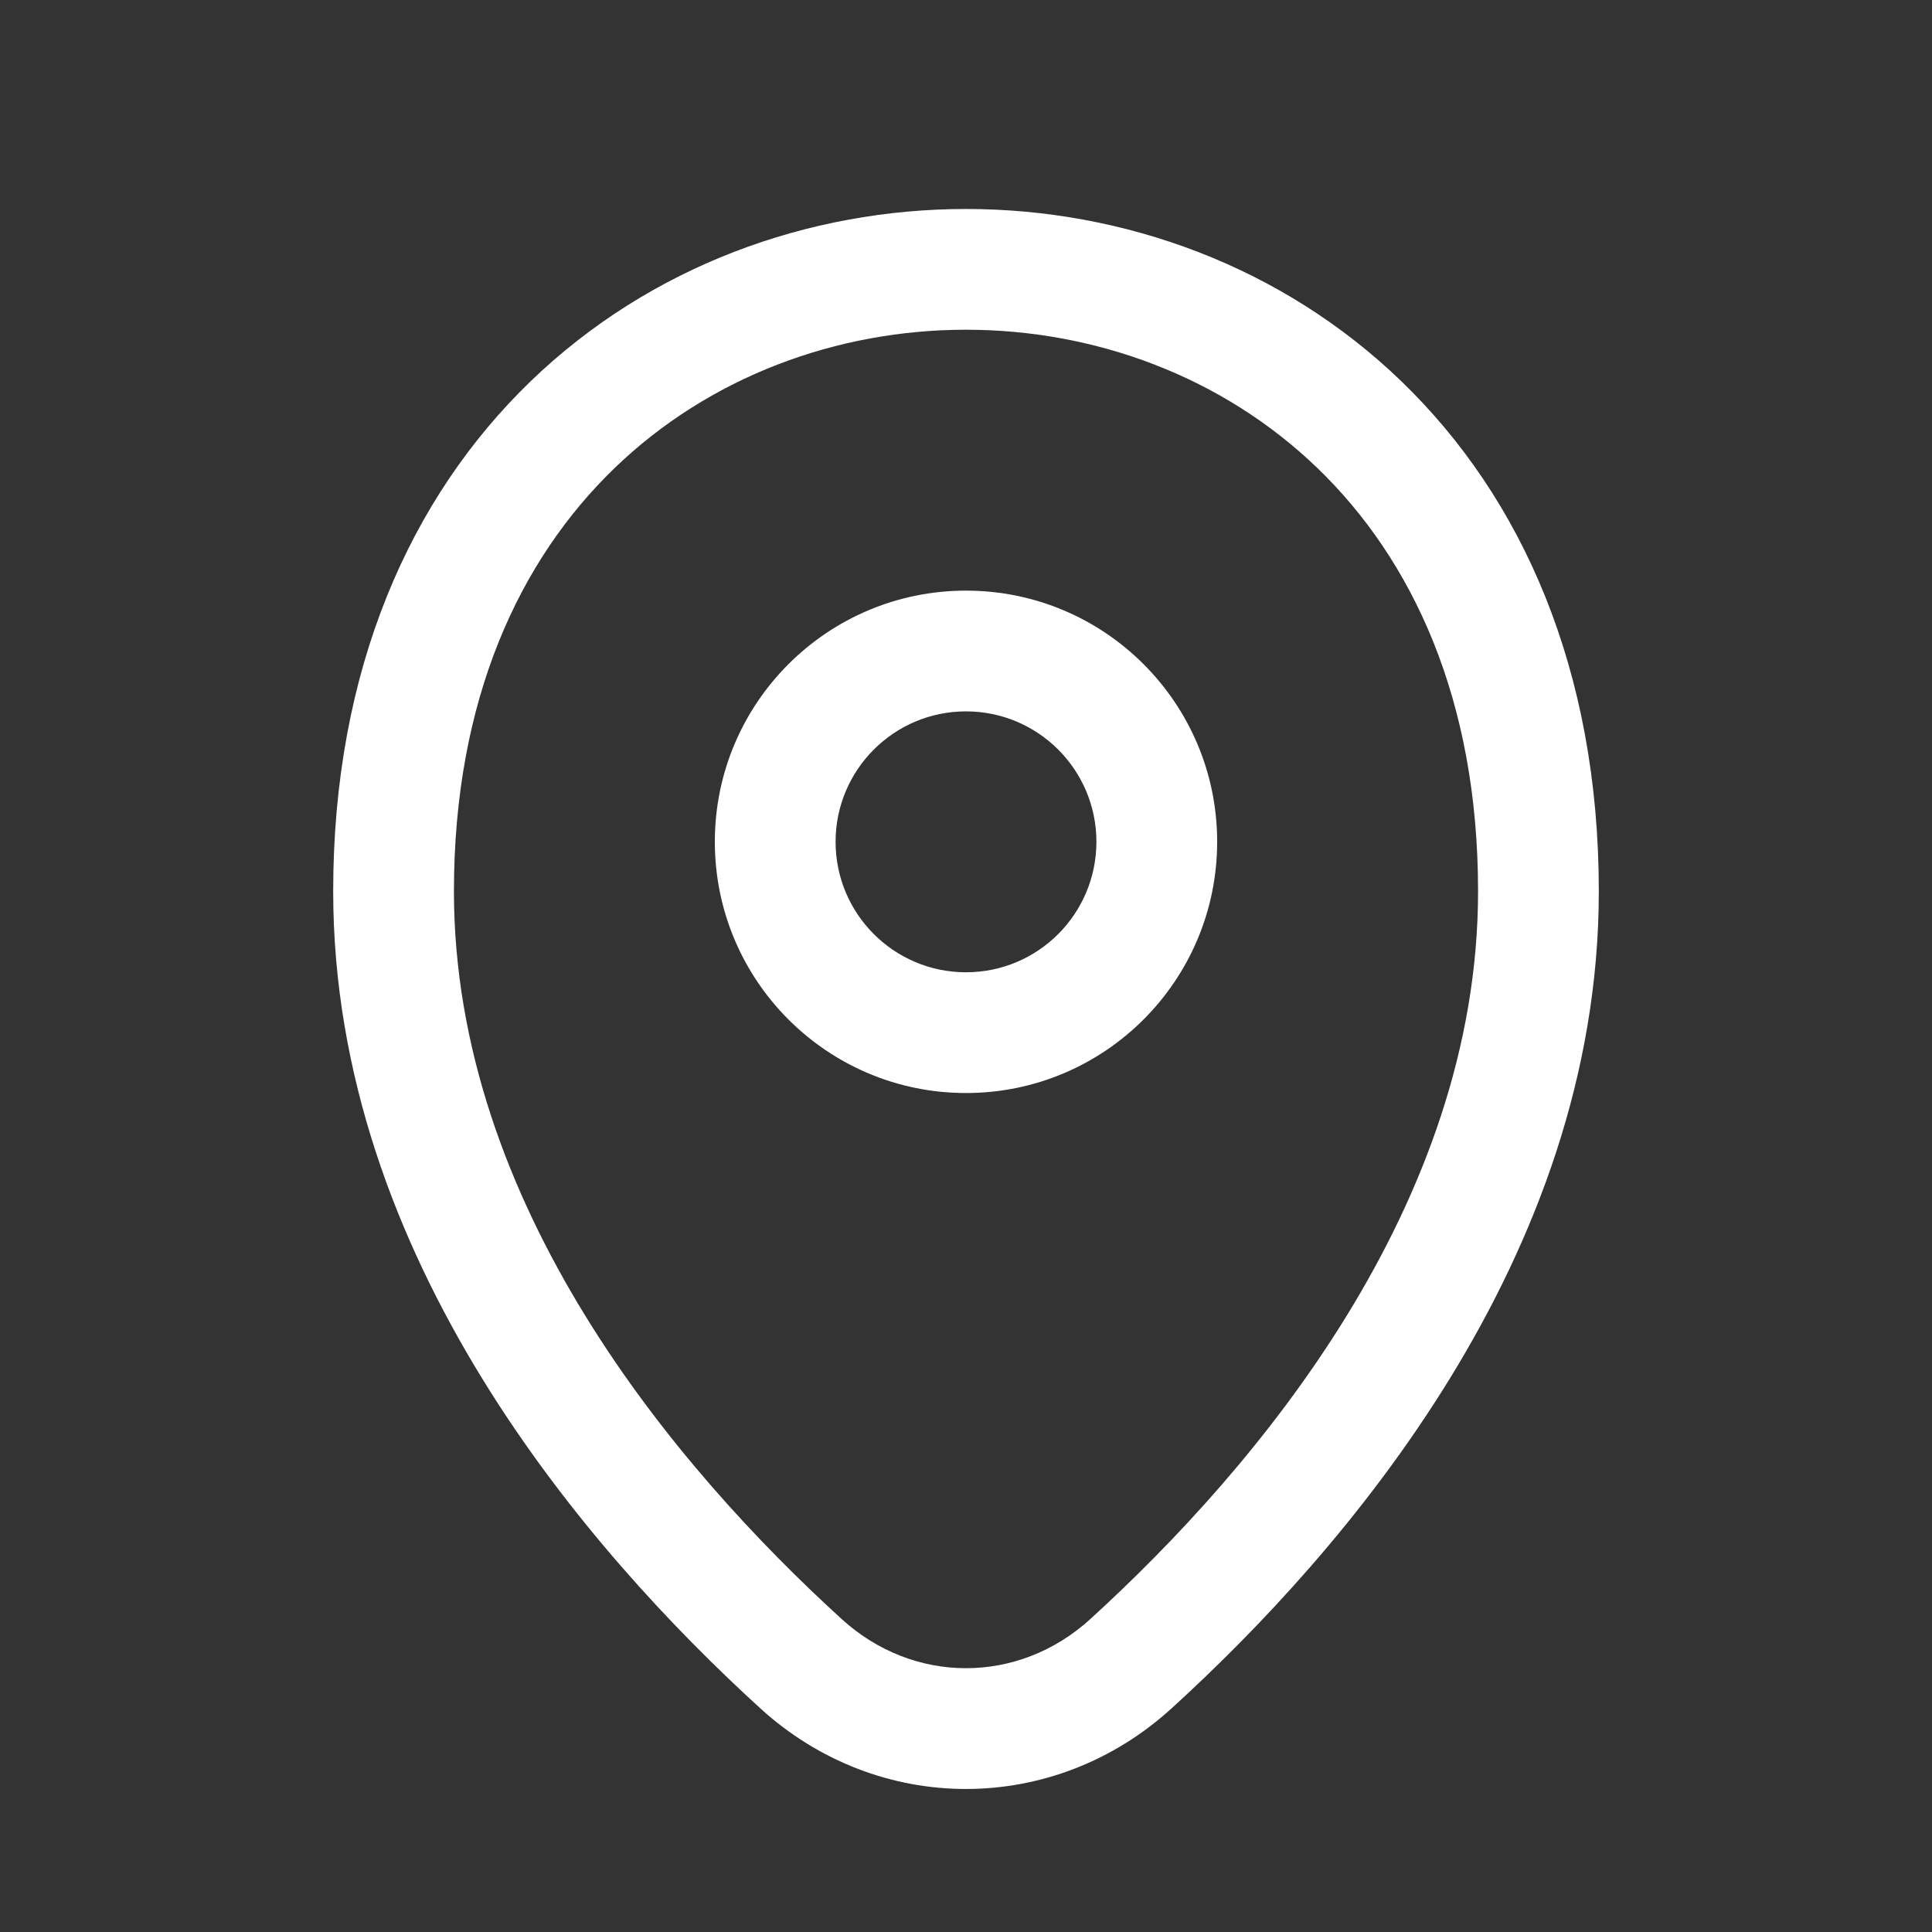 <svg xmlns="http://www.w3.org/2000/svg" width="24" height="24" viewBox="0 0 24 24" fill="none"><rect x="0" y="0" width="24" height="24" fill="#333333" stroke="none"/><path fill-rule="evenodd" clip-rule="evenodd" d="M5.639 11.072C5.639 8.68 6.459 6.95 7.632 5.817C8.814 4.676 10.4 4.096 12 4.096C13.6 4.096 15.186 4.676 16.368 5.817C17.541 6.95 18.361 8.68 18.361 11.072C18.361 14.964 15.617 18.223 13.546 20.111C12.652 20.927 11.348 20.927 10.454 20.111C8.383 18.223 5.639 14.965 5.639 11.072ZM19.861 11.072C19.861 8.314 18.904 6.181 17.41 4.738C15.925 3.304 13.955 2.596 12 2.596C10.045 2.596 8.075 3.304 6.59 4.738C5.096 6.181 4.139 8.314 4.139 11.072C4.139 15.636 7.313 19.276 9.443 21.22C10.91 22.558 13.09 22.558 14.557 21.219C16.688 19.276 19.861 15.636 19.861 11.072ZM10.38 10.457C10.38 9.563 11.105 8.837 12 8.837C12.895 8.837 13.62 9.563 13.62 10.457C13.62 11.352 12.895 12.078 12 12.078C11.105 12.078 10.38 11.352 10.38 10.457ZM12 7.337C10.277 7.337 8.88 8.734 8.88 10.457C8.88 12.181 10.277 13.578 12 13.578C13.723 13.578 15.12 12.181 15.12 10.457C15.12 8.734 13.723 7.337 12 7.337Z" fill="white"></path></svg>